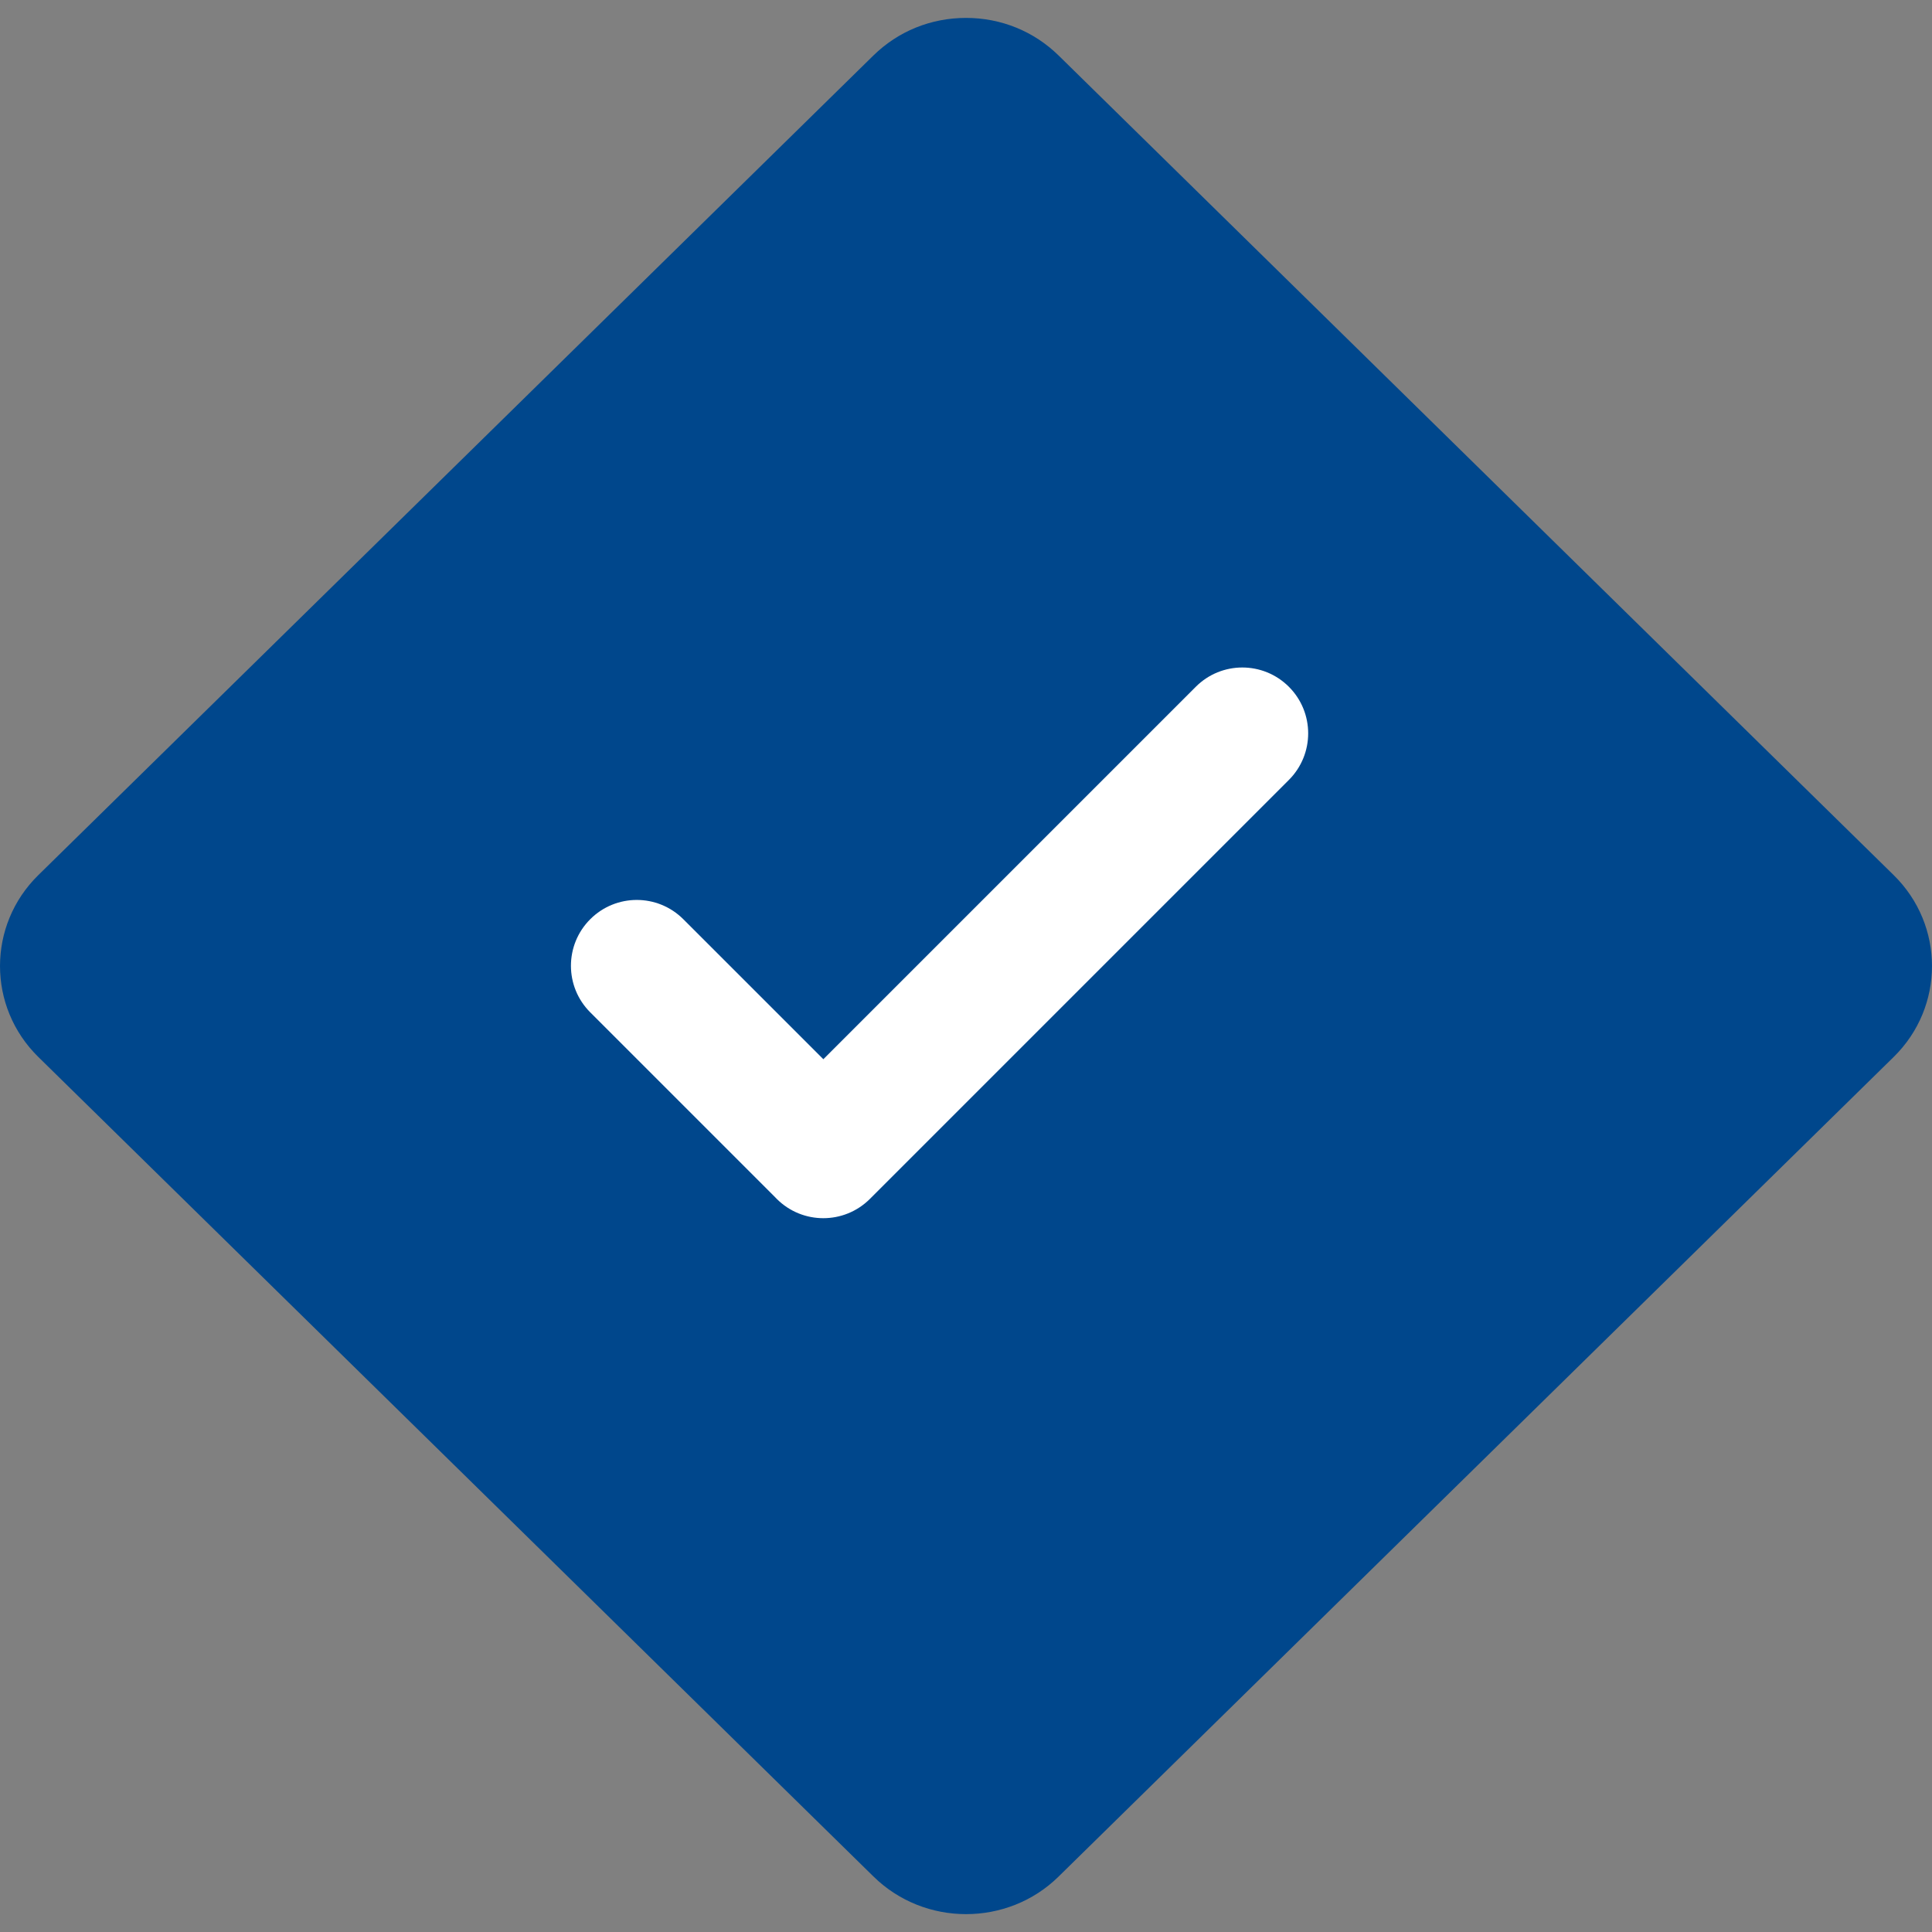 <svg width="48" height="48" viewBox="0 0 48 48" fill="none" xmlns="http://www.w3.org/2000/svg">
<rect x="0" y="0" width="48" height="48" fill="#808080" stroke="none"/>
<path d="M24.001 47.556C23.168 47.556 22.335 47.244 21.701 46.621L0.952 26.26C-0.317 25.015 -0.317 22.987 0.952 21.742L21.698 1.38C22.315 0.775 23.13 0.445 24.001 0.445C24.873 0.445 25.688 0.778 26.302 1.38L47.048 21.742C48.317 22.987 48.317 25.015 47.048 26.26L26.302 46.621C25.668 47.246 24.834 47.556 24.001 47.556Z" fill="#00478C"/>
<path fill-rule="evenodd" clip-rule="evenodd" d="M32.022 17.063C32.661 17.702 32.661 18.738 32.022 19.377L21.612 29.787C20.973 30.425 19.937 30.425 19.299 29.787C19.288 29.777 19.279 29.767 19.269 29.756L14.664 25.151C14.025 24.512 14.025 23.477 14.664 22.838C15.303 22.199 16.338 22.199 16.977 22.838L20.456 26.316L29.709 17.063C30.347 16.424 31.383 16.424 32.022 17.063Z" fill="white"/>
</svg>
